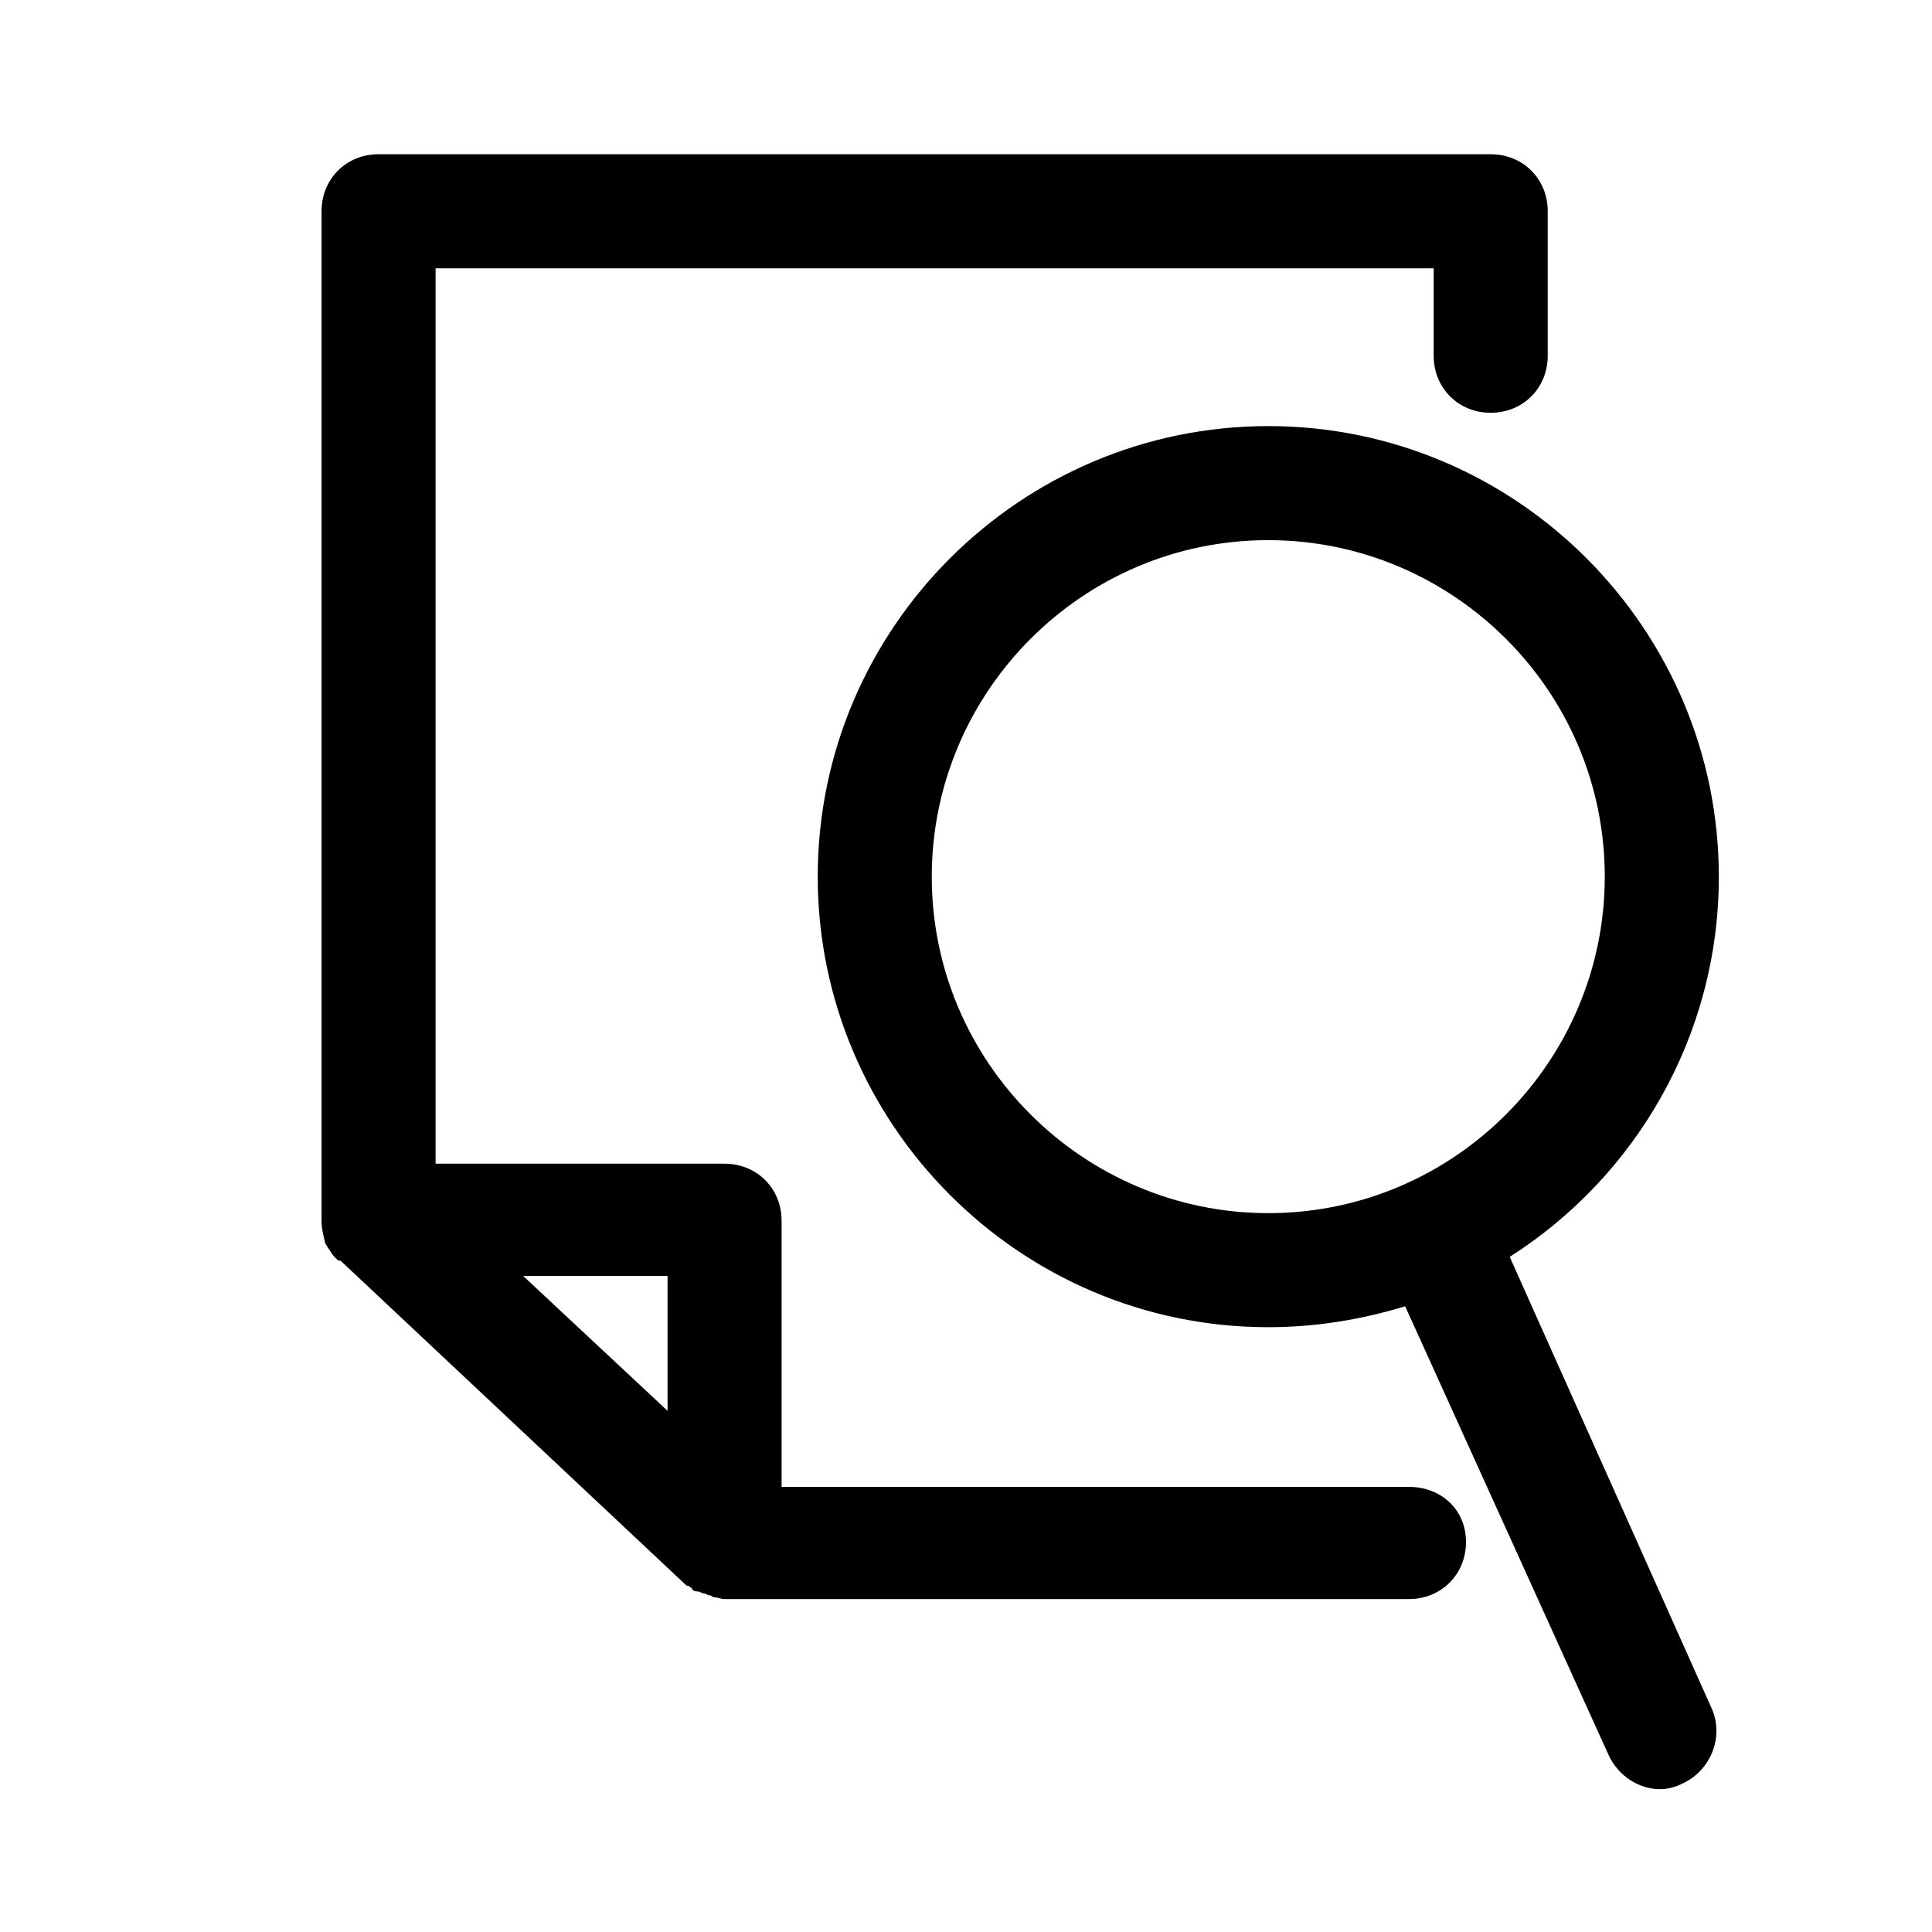 <?xml version="1.0" encoding="UTF-8"?>
<!-- Uploaded to: ICON Repo, www.svgrepo.com, Generator: ICON Repo Mixer Tools -->
<svg fill="#000000" width="800px" height="800px" version="1.1" viewBox="144 144 512 512" xmlns="http://www.w3.org/2000/svg">
 <g>
  <path d="m517.39 538.04h-166.26v-70.535c0-8.566-6.551-15.113-15.113-15.113h-76.578v-237.29h264.5v23.176c0 8.566 6.551 15.113 15.113 15.113 8.566 0 15.113-6.551 15.113-15.113v-38.289c0-8.566-6.551-15.113-15.113-15.113l-294.73-0.004c-8.566 0-15.113 6.551-15.113 15.113v267.52c0 2.016 0.504 4.031 1.008 6.047 1.008 1.512 2.016 3.527 3.527 4.535h0.504l91.191 85.648c0.504 0.504 0.504 0.504 1.008 0.504 0.504 0.504 1.008 0.504 1.008 1.008 0.504 0.504 1.008 0.504 1.512 0.504s1.008 0.504 1.512 0.504c0.504 0 1.008 0.504 1.512 0.504 0.504 0 1.008 0.504 1.008 0.504 1.008 0 2.016 0.504 3.023 0.504h181.37c8.566 0 15.113-6.551 15.113-15.113-0.004-8.566-6.555-14.613-15.117-14.613zm-196.48-55.922v35.77l-38.289-35.77z"/>
  <path d="m544.09 477.08c33.25-21.16 55.418-58.441 55.418-100.76 0-65.496-53.402-119.4-119.4-119.4-65.496 0-119.4 53.402-119.4 119.4 0 65.496 53.402 119.4 119.4 119.4 12.594 0 24.688-2.016 36.273-5.543l53.906 118.9c2.519 5.543 8.062 9.07 13.602 9.07 2.016 0 4.031-0.504 6.047-1.512 7.559-3.527 11.082-12.594 7.559-20.152zm-153.16-100.76c0-48.871 39.801-89.176 89.176-89.176 48.871 0 89.176 39.801 89.176 89.176 0 48.871-39.801 89.176-89.176 89.176-48.871-0.004-89.176-39.805-89.176-89.176z"/>
 </g>
</svg>